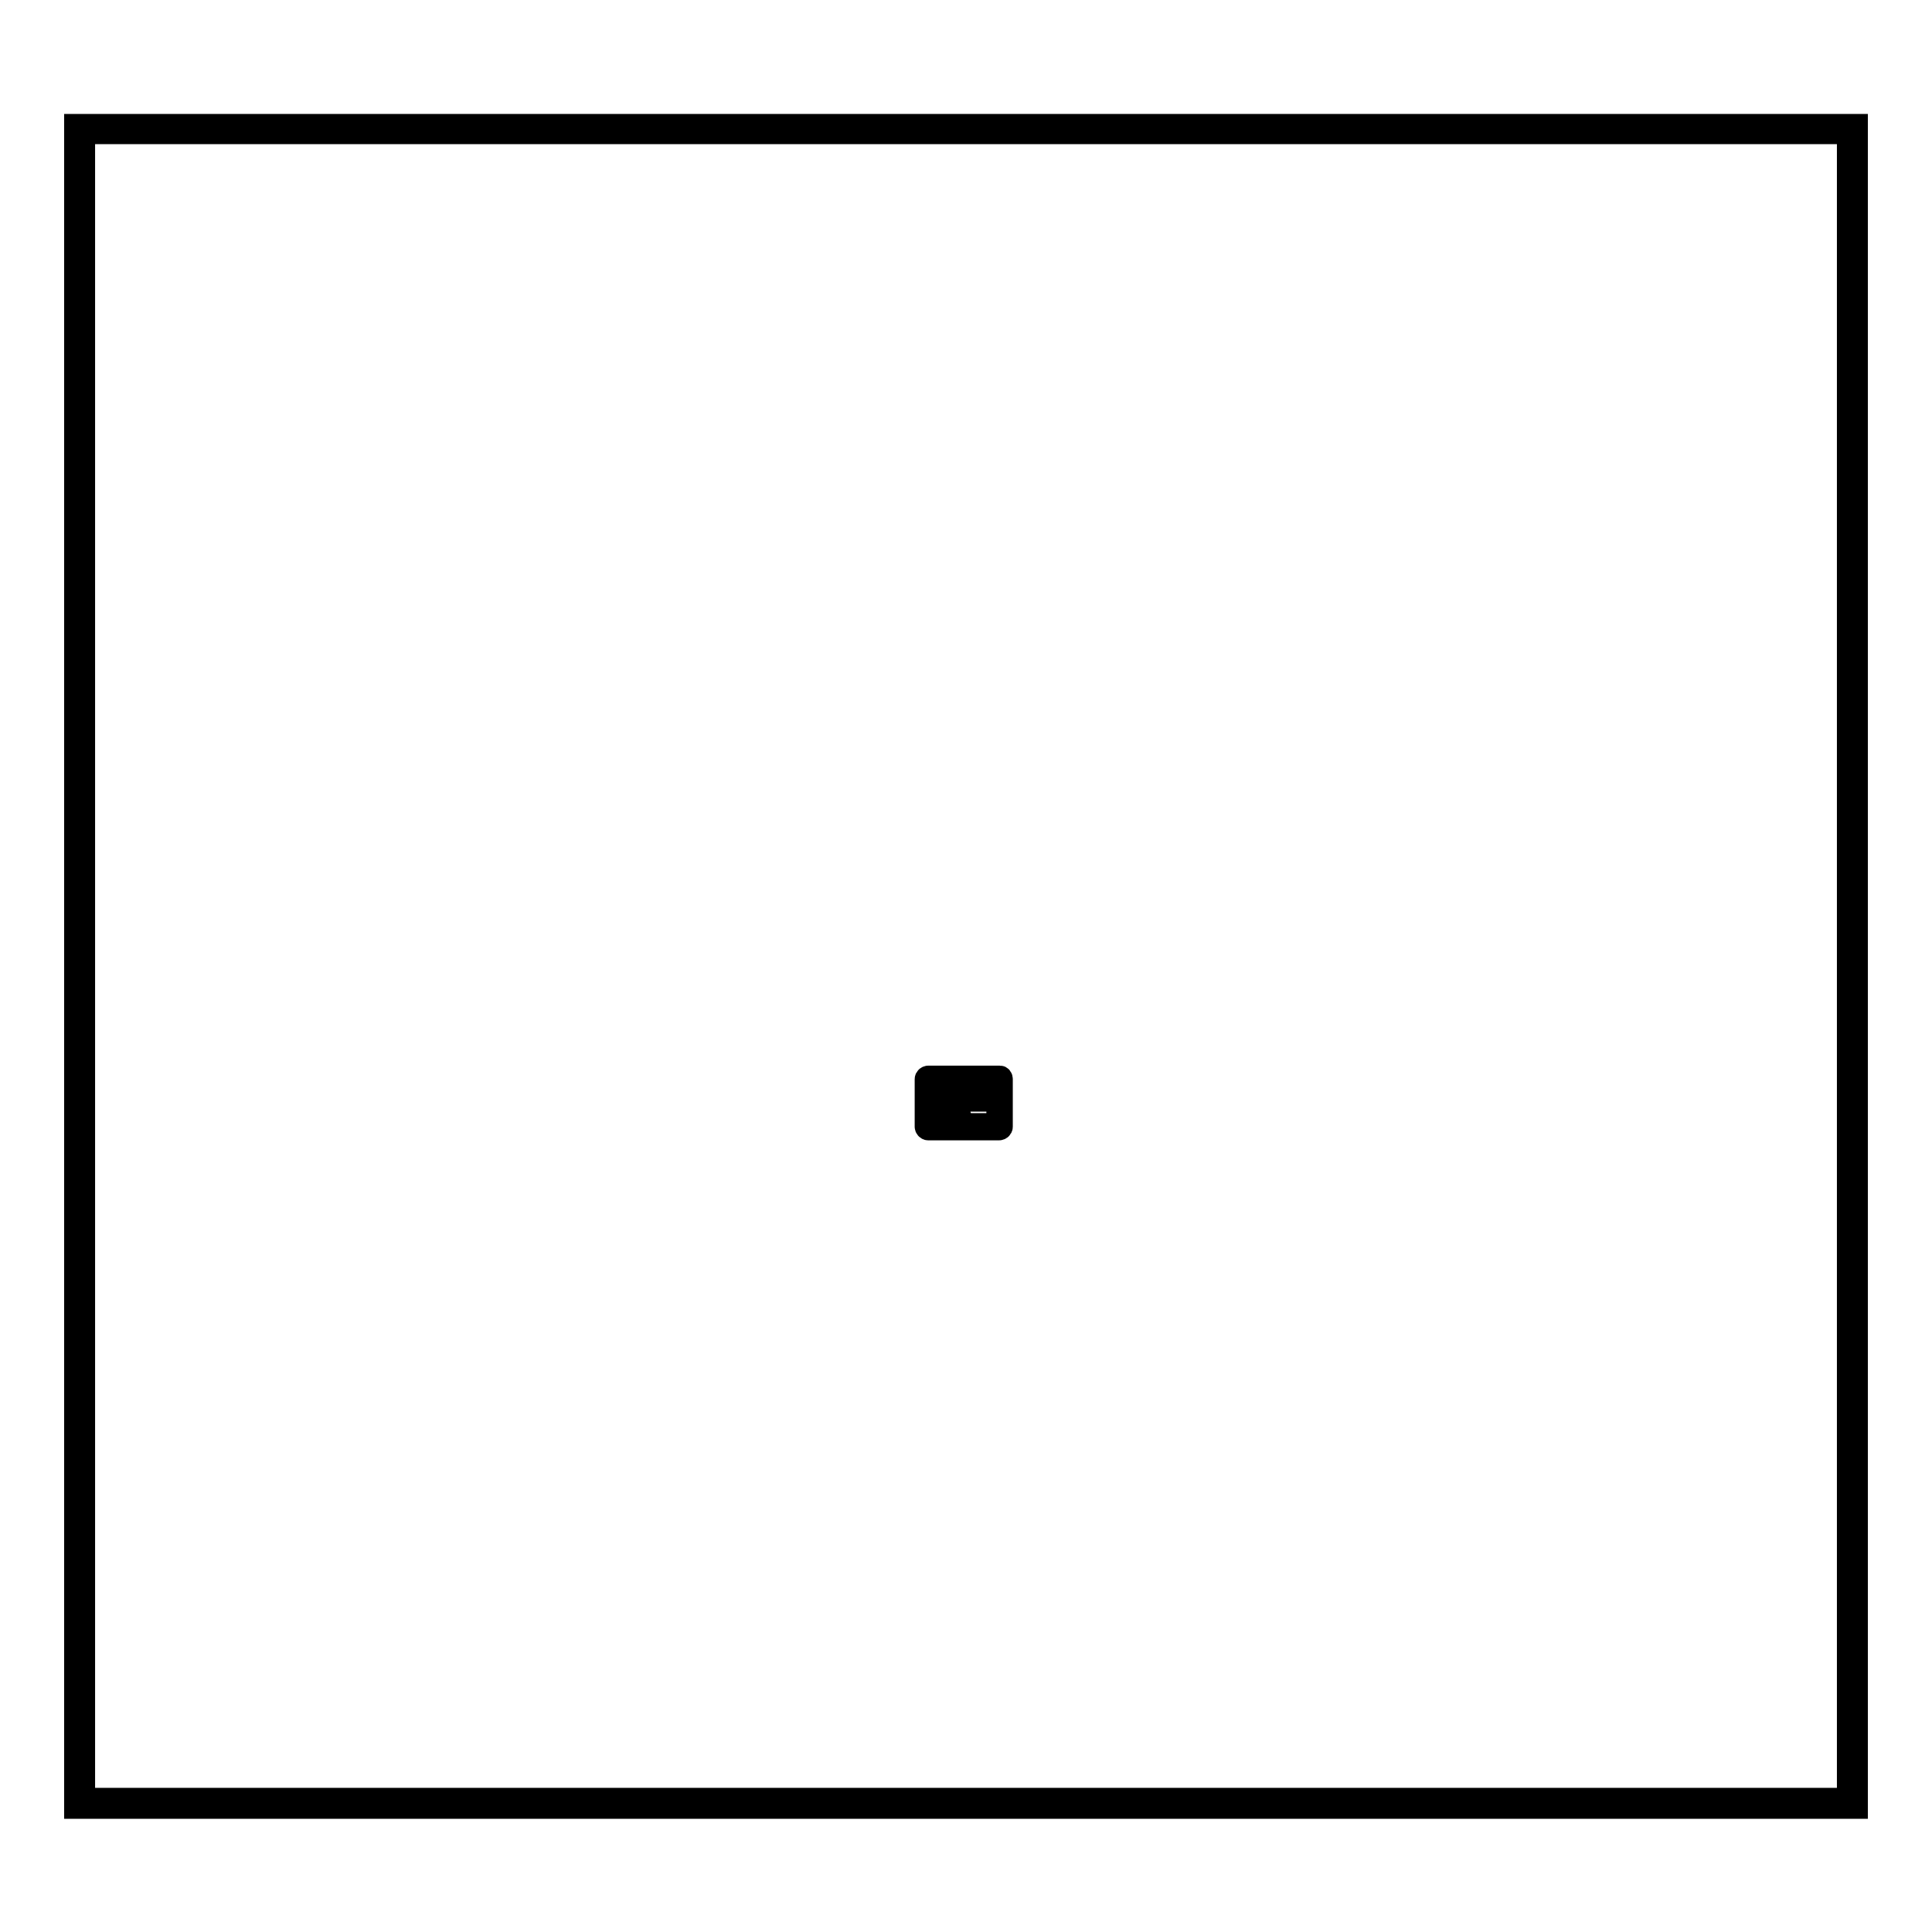 <?xml version="1.0" encoding="utf-8"?>
<!-- Svg Vector Icons : http://www.onlinewebfonts.com/icon -->
<!DOCTYPE svg PUBLIC "-//W3C//DTD SVG 1.1//EN" "http://www.w3.org/Graphics/SVG/1.1/DTD/svg11.dtd">
<svg version="1.1" xmlns="http://www.w3.org/2000/svg" xmlns:xlink="http://www.w3.org/1999/xlink" x="0px" y="0px" viewBox="0 0 256 256" enable-background="new 0 0 256 256" xml:space="preserve">
<g><g><path stroke-width="3" fill-opacity="0" stroke="#000000"  d="M132.5,142.7H123c-0.1,0-0.3,0.1-0.3,0.3v6.3c0,0.1,0.1,0.3,0.3,0.3h9.4c0.1,0,0.3-0.1,0.3-0.3V143C132.7,142.8,132.6,142.7,132.5,142.7z M132.2,149h-8.9v-3.2h8.9V149z M132.2,145.3h-8.9v-0.8h8.9V145.3z M132.2,144h-8.9v-0.8h8.9V144z M127.2,147.9c0,0.1-0.1,0.3-0.3,0.3h-2.6c-0.1,0-0.3-0.1-0.3-0.3c0-0.1,0.1-0.3,0.3-0.3h2.6C127.1,147.7,127.2,147.8,127.2,147.9z"/><path stroke-width="3" fill-opacity="0" stroke="#000000"  d="M244.9,17.6v220.8H11.1V17.6H244.9 M246,16.6H10v222.9h236V16.6L246,16.6z"/></g></g>
</svg>